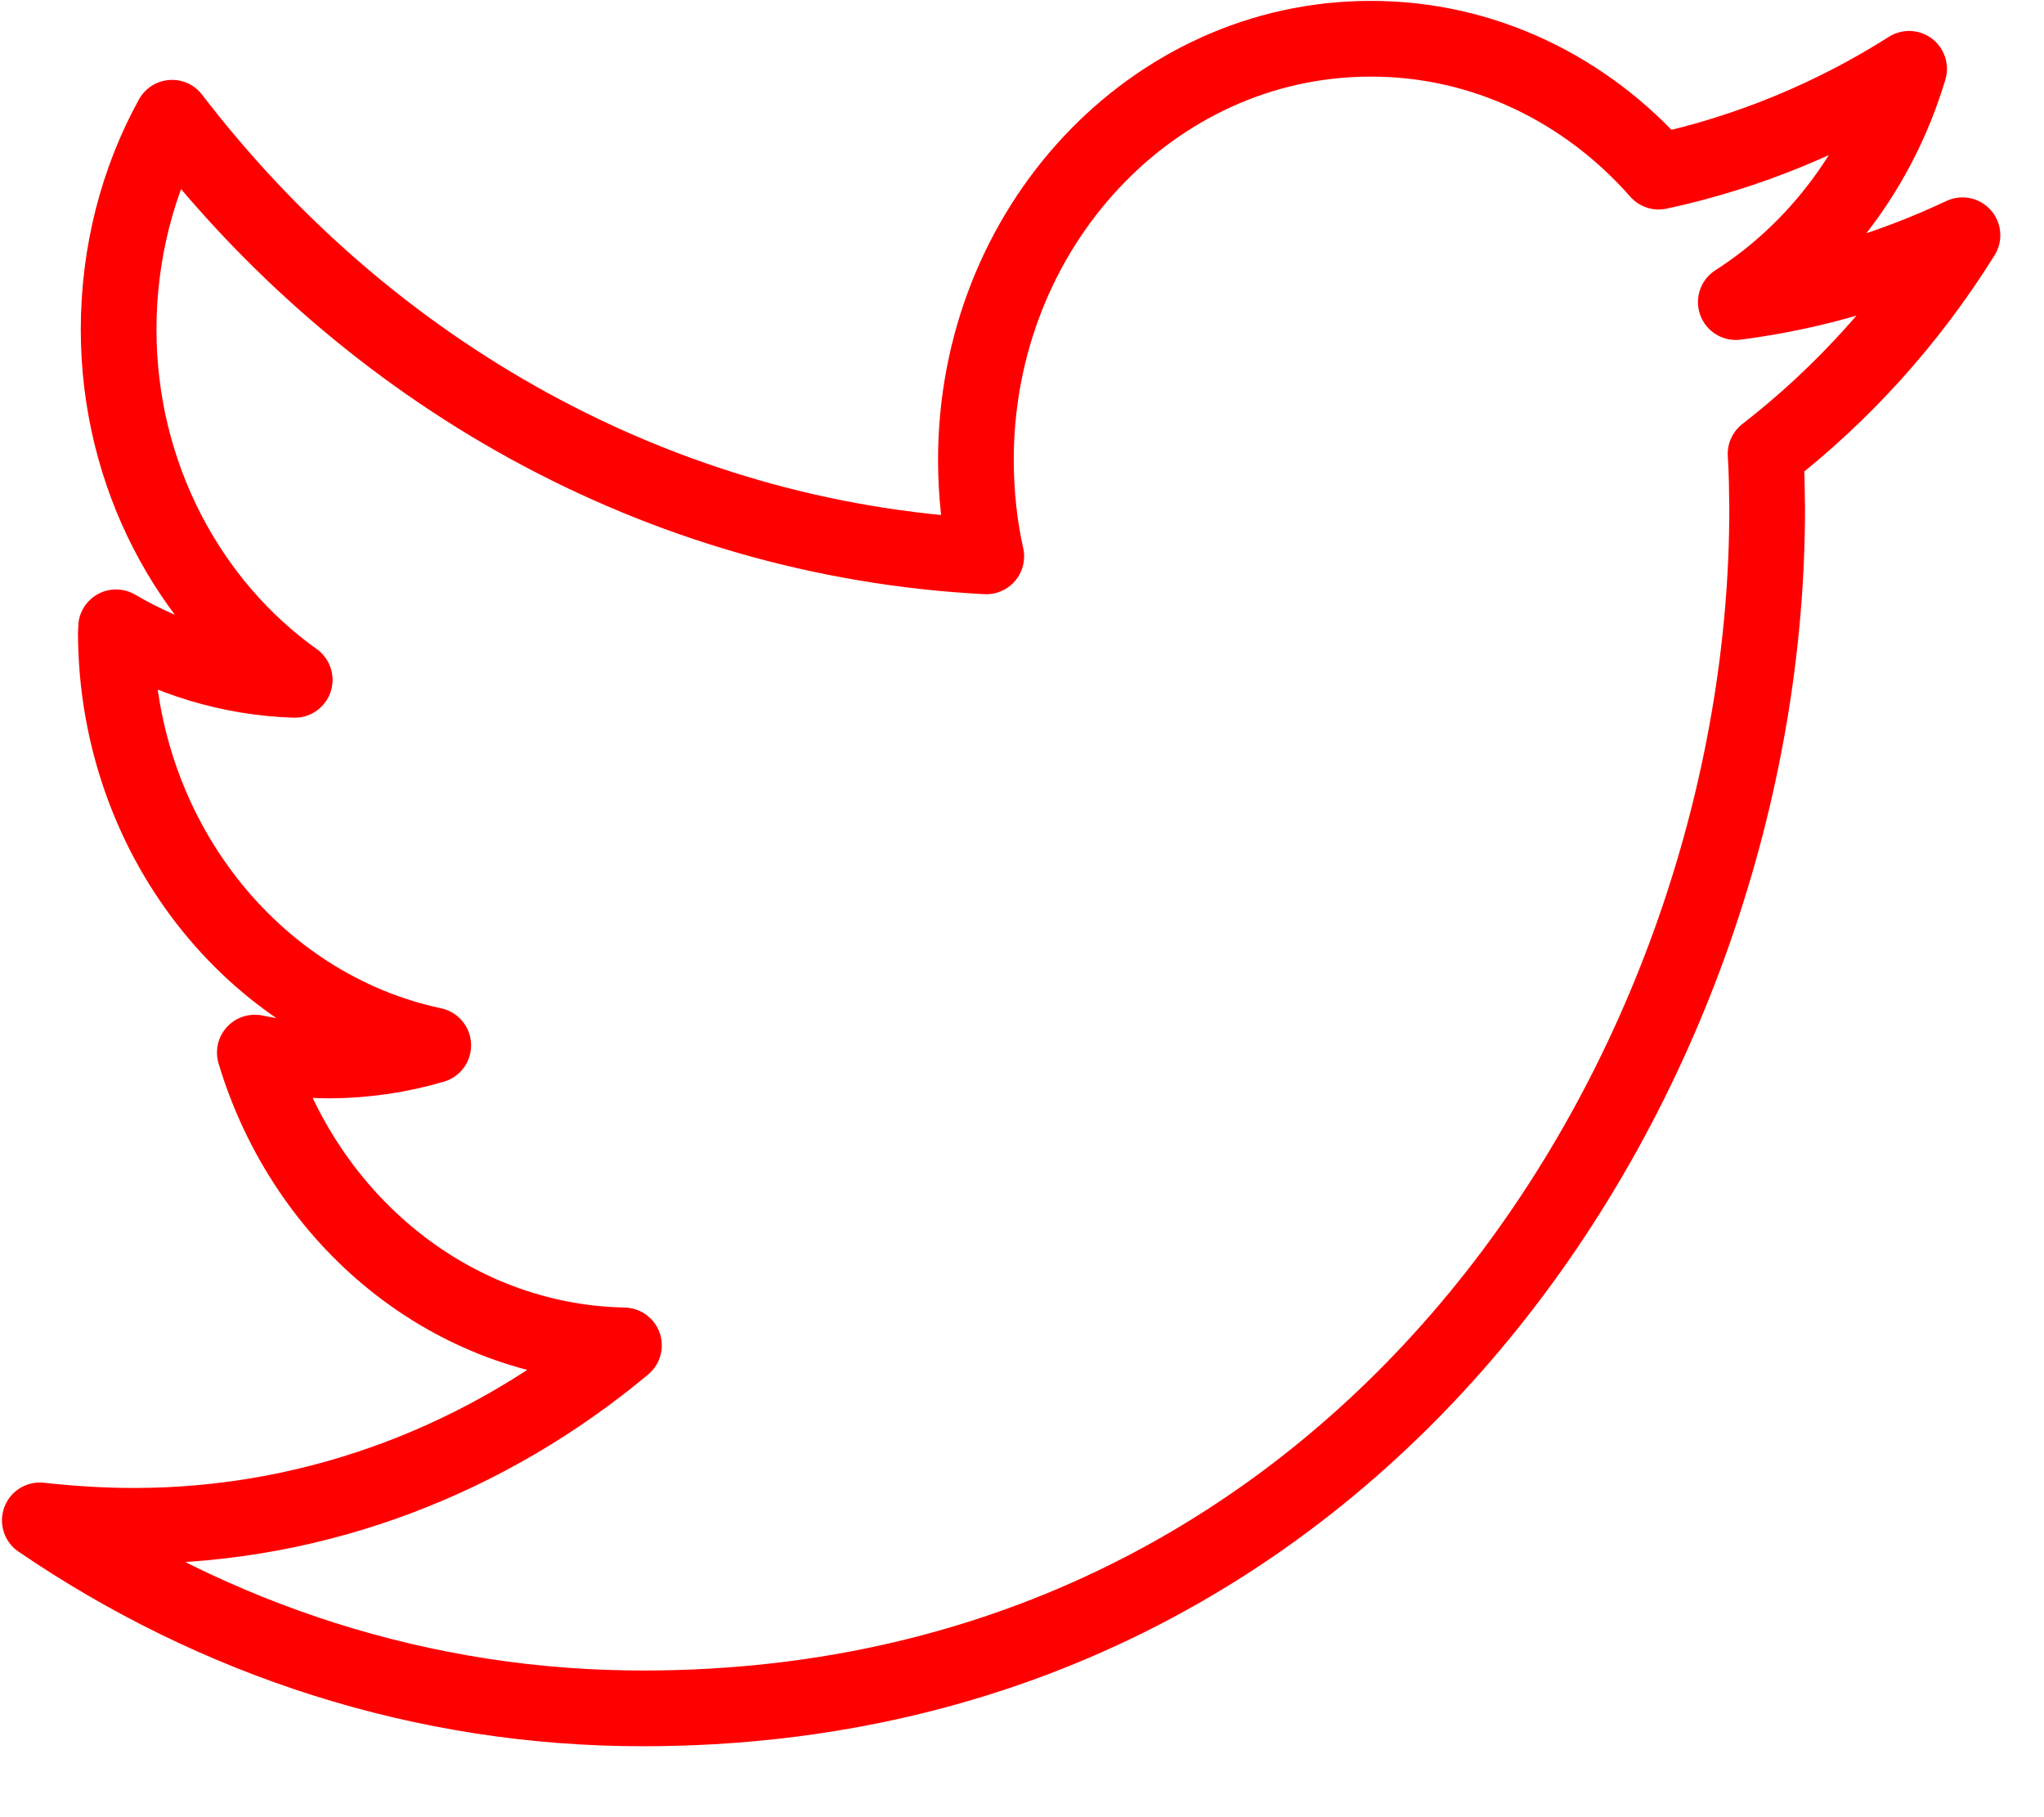 <?xml version="1.0" encoding="utf-8"?>
<!-- Generator: Adobe Illustrator 12.0.0, SVG Export Plug-In  -->
<!DOCTYPE svg PUBLIC "-//W3C//DTD SVG 1.1//EN" "http://www.w3.org/Graphics/SVG/1.1/DTD/svg11.dtd">
<svg  version="1.1" xmlns="http://www.w3.org/2000/svg" xmlns:xlink="http://www.w3.org/1999/xlink" xmlns:a="http://ns.adobe.com/AdobeSVGViewerExtensions/3.0/"
	 width="27" height="24" viewBox="-0.026 -0.012 27 24" enable-background="new -0.026 -0.012 27 24" xml:space="preserve">
<defs>
</defs>
<path fill="none" stroke="#FF0000" stroke-linecap="round" stroke-linejoin="round" stroke-miterlimit="10" d="M25.897,3.095
	c-0.934,0.44-1.938,0.748-2.994,0.883c1.075-0.688,1.9-1.78,2.289-3.081C24.186,1.535,23.069,2,21.884,2.255
	c-0.953-1.083-2.312-1.76-3.811-1.755c-2.879,0.003-5.211,2.497-5.208,5.57c0.002,0.436,0.045,0.857,0.137,1.266
	C8.67,7.112,4.819,4.9,2.247,1.543C1.797,2.36,1.541,3.32,1.541,4.344c0.002,1.927,0.933,3.631,2.326,4.623
	C3.015,8.94,2.211,8.688,1.507,8.273c-0.003,0.024,0,0.045-0.003,0.071c0.007,2.695,1.807,4.943,4.193,5.45
	c-0.44,0.13-0.899,0.198-1.374,0.2c-0.339-0.002-0.664-0.038-0.983-0.104c0.666,2.217,2.596,3.821,4.876,3.867
	c-1.782,1.487-4.032,2.383-6.471,2.383c-0.42,0-0.836-0.027-1.245-0.072c2.309,1.574,5.053,2.49,7.993,2.483
	c9.595-0.015,14.831-8.497,14.824-15.854c-0.003-0.238-0.005-0.477-0.021-0.714C24.316,5.192,25.199,4.215,25.897,3.095z"/>
</svg>

